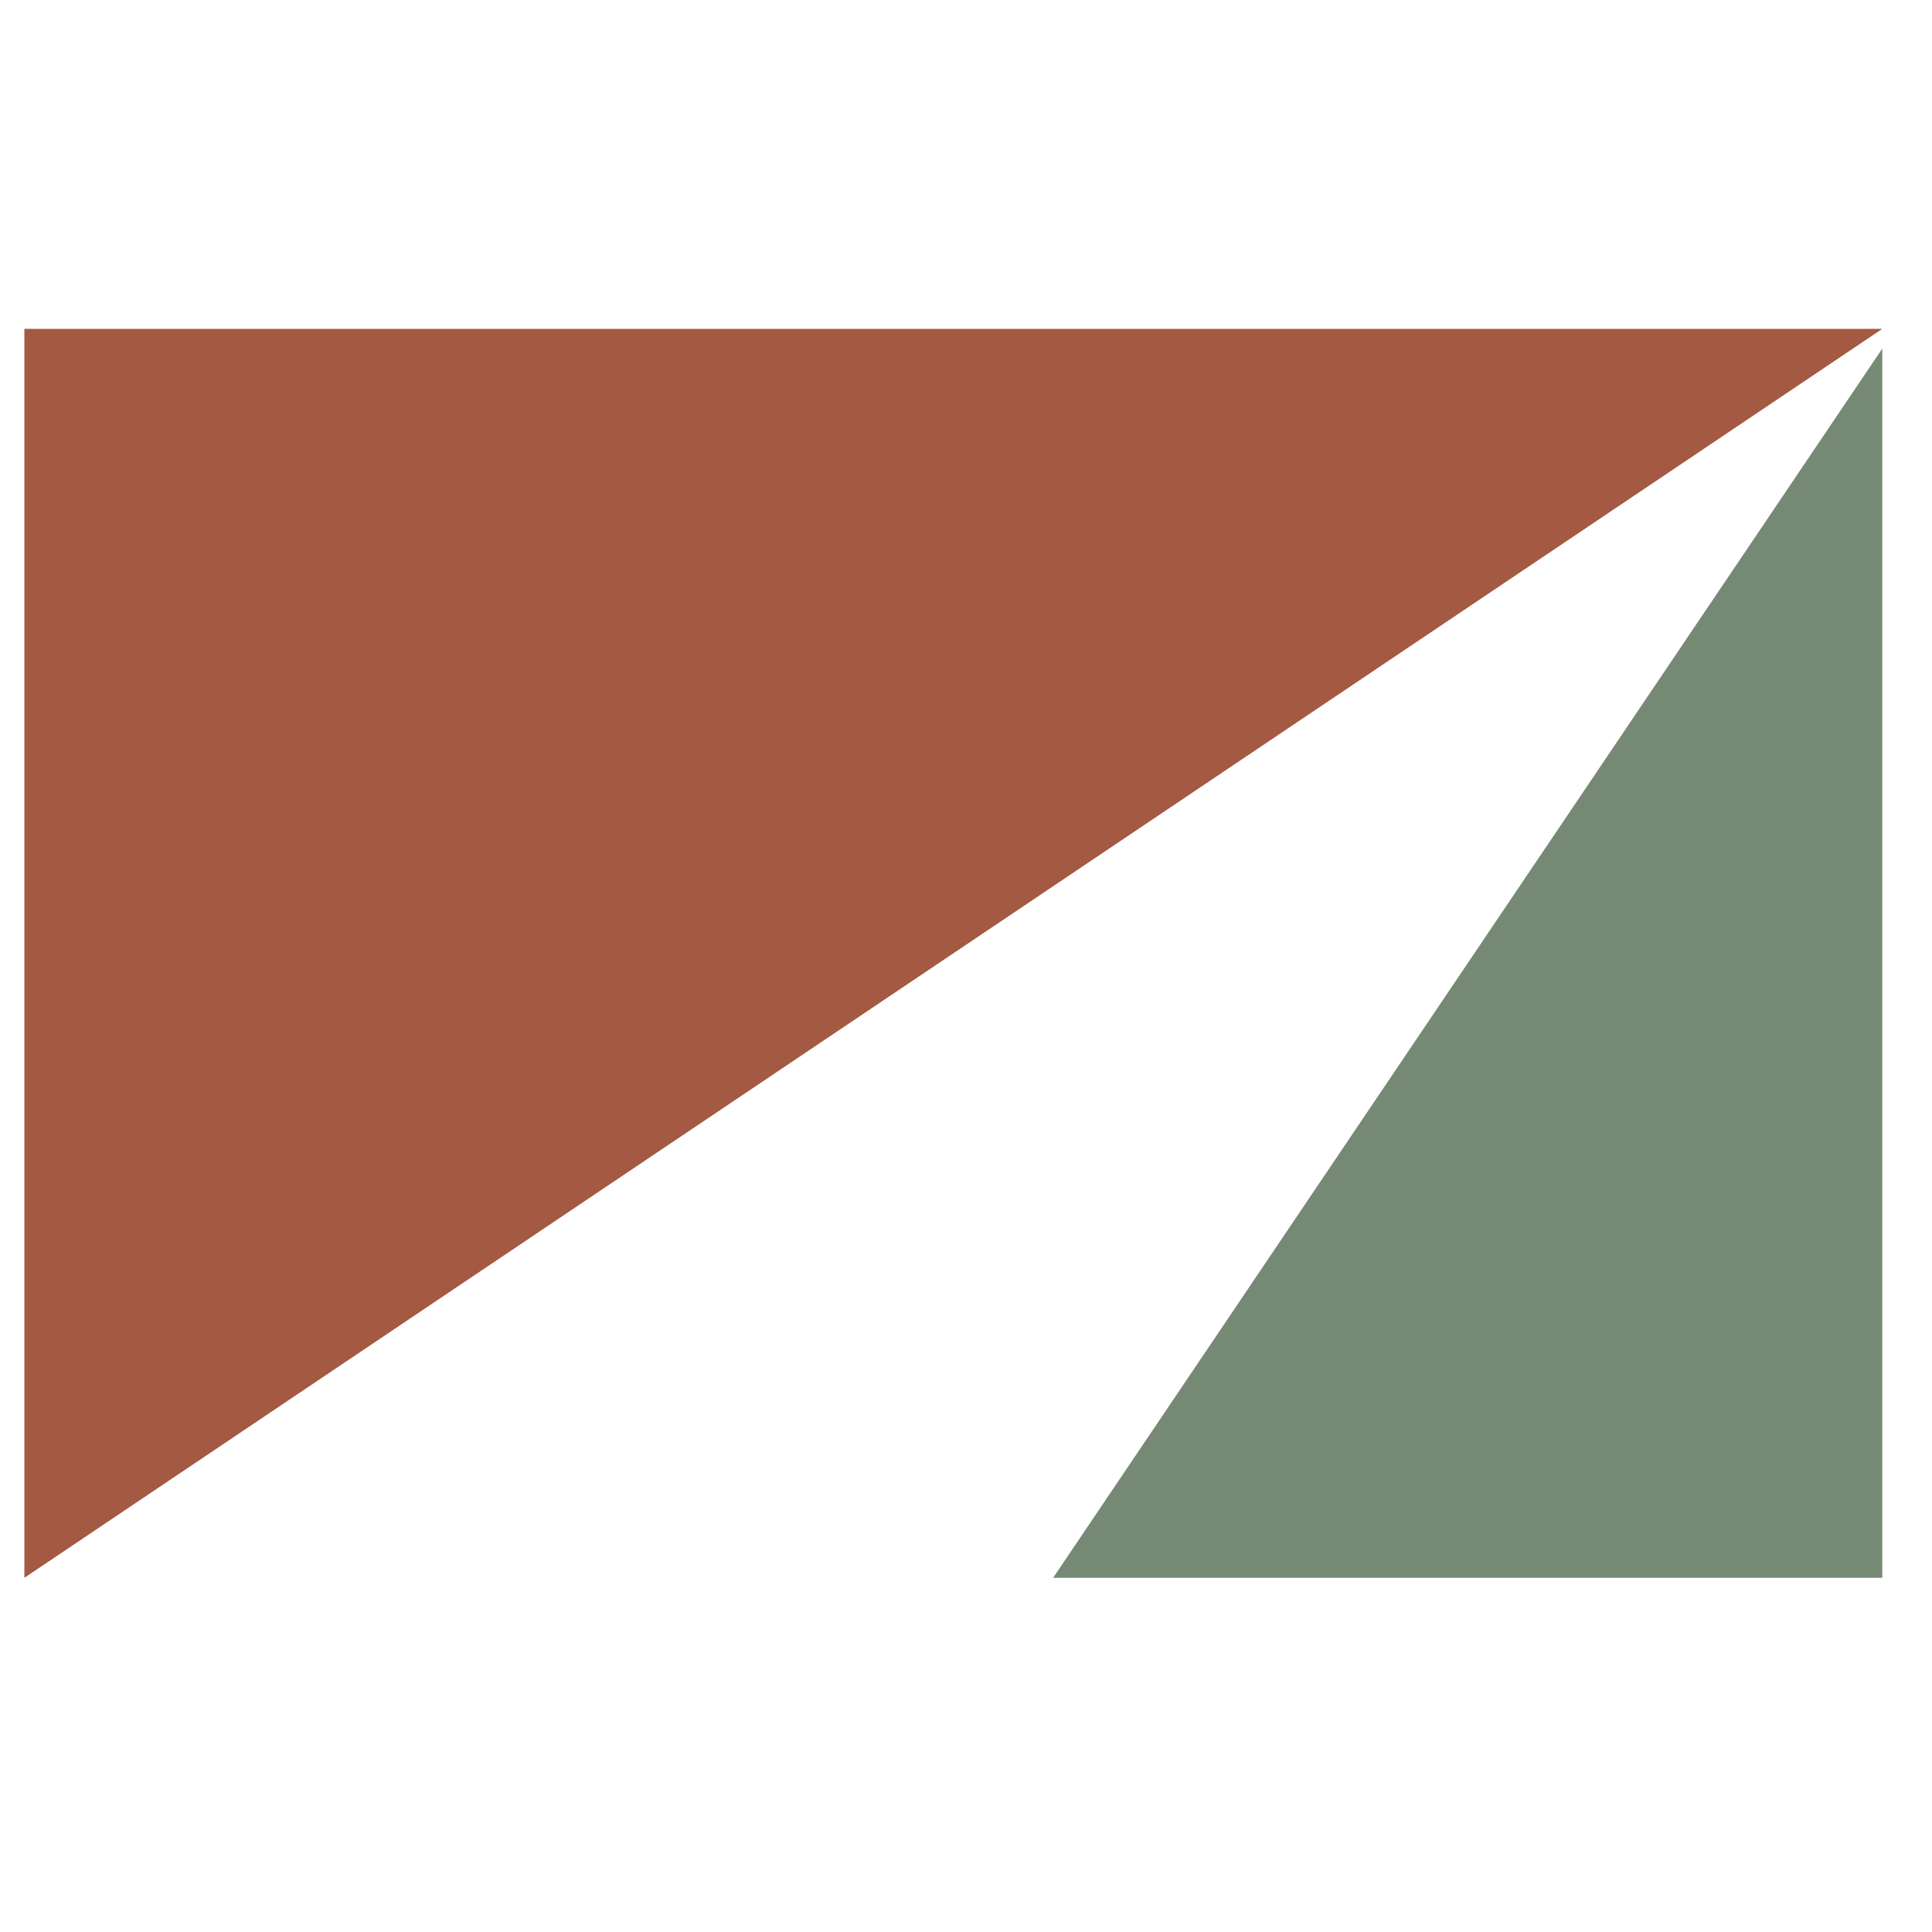 <svg version="1.0" preserveAspectRatio="xMidYMid meet" height="50" viewBox="0 0 37.5 37.5" zoomAndPan="magnify" width="50" xmlns:xlink="http://www.w3.org/1999/xlink" xmlns="http://www.w3.org/2000/svg"><defs><clipPath id="ed189c3c12"><path clip-rule="nonzero" d="M 20.391 6.758 L 36.555 6.758 L 36.555 30.625 L 20.391 30.625 Z M 20.391 6.758"></path></clipPath><clipPath id="ae10039795"><path clip-rule="nonzero" d="M 20.441 30.625 L 36.535 30.625 L 36.535 6.766 Z M 20.441 30.625"></path></clipPath><clipPath id="a989d1b8e7"><path clip-rule="nonzero" d="M 0.469 6.379 L 36.555 6.379 L 36.555 30.625 L 0.469 30.625 Z M 0.469 6.379"></path></clipPath><clipPath id="316be47213"><path clip-rule="nonzero" d="M 0.473 6.383 L 0.473 30.625 L 36.535 6.383 Z M 0.473 6.383"></path></clipPath></defs><g clip-path="url(#ed189c3c12)"><g clip-path="url(#ae10039795)"><path fill-rule="nonzero" fill-opacity="1" d="M 0 5.91 L 37.027 5.91 L 37.027 31.098 L 0 31.098 Z M 0 5.91" fill="#768975"></path></g></g><g clip-path="url(#a989d1b8e7)"><g clip-path="url(#316be47213)"><path fill-rule="nonzero" fill-opacity="1" d="M 0 5.91 L 37.027 5.91 L 37.027 31.098 L 0 31.098 Z M 0 5.91" fill="#a35942"></path></g></g></svg>